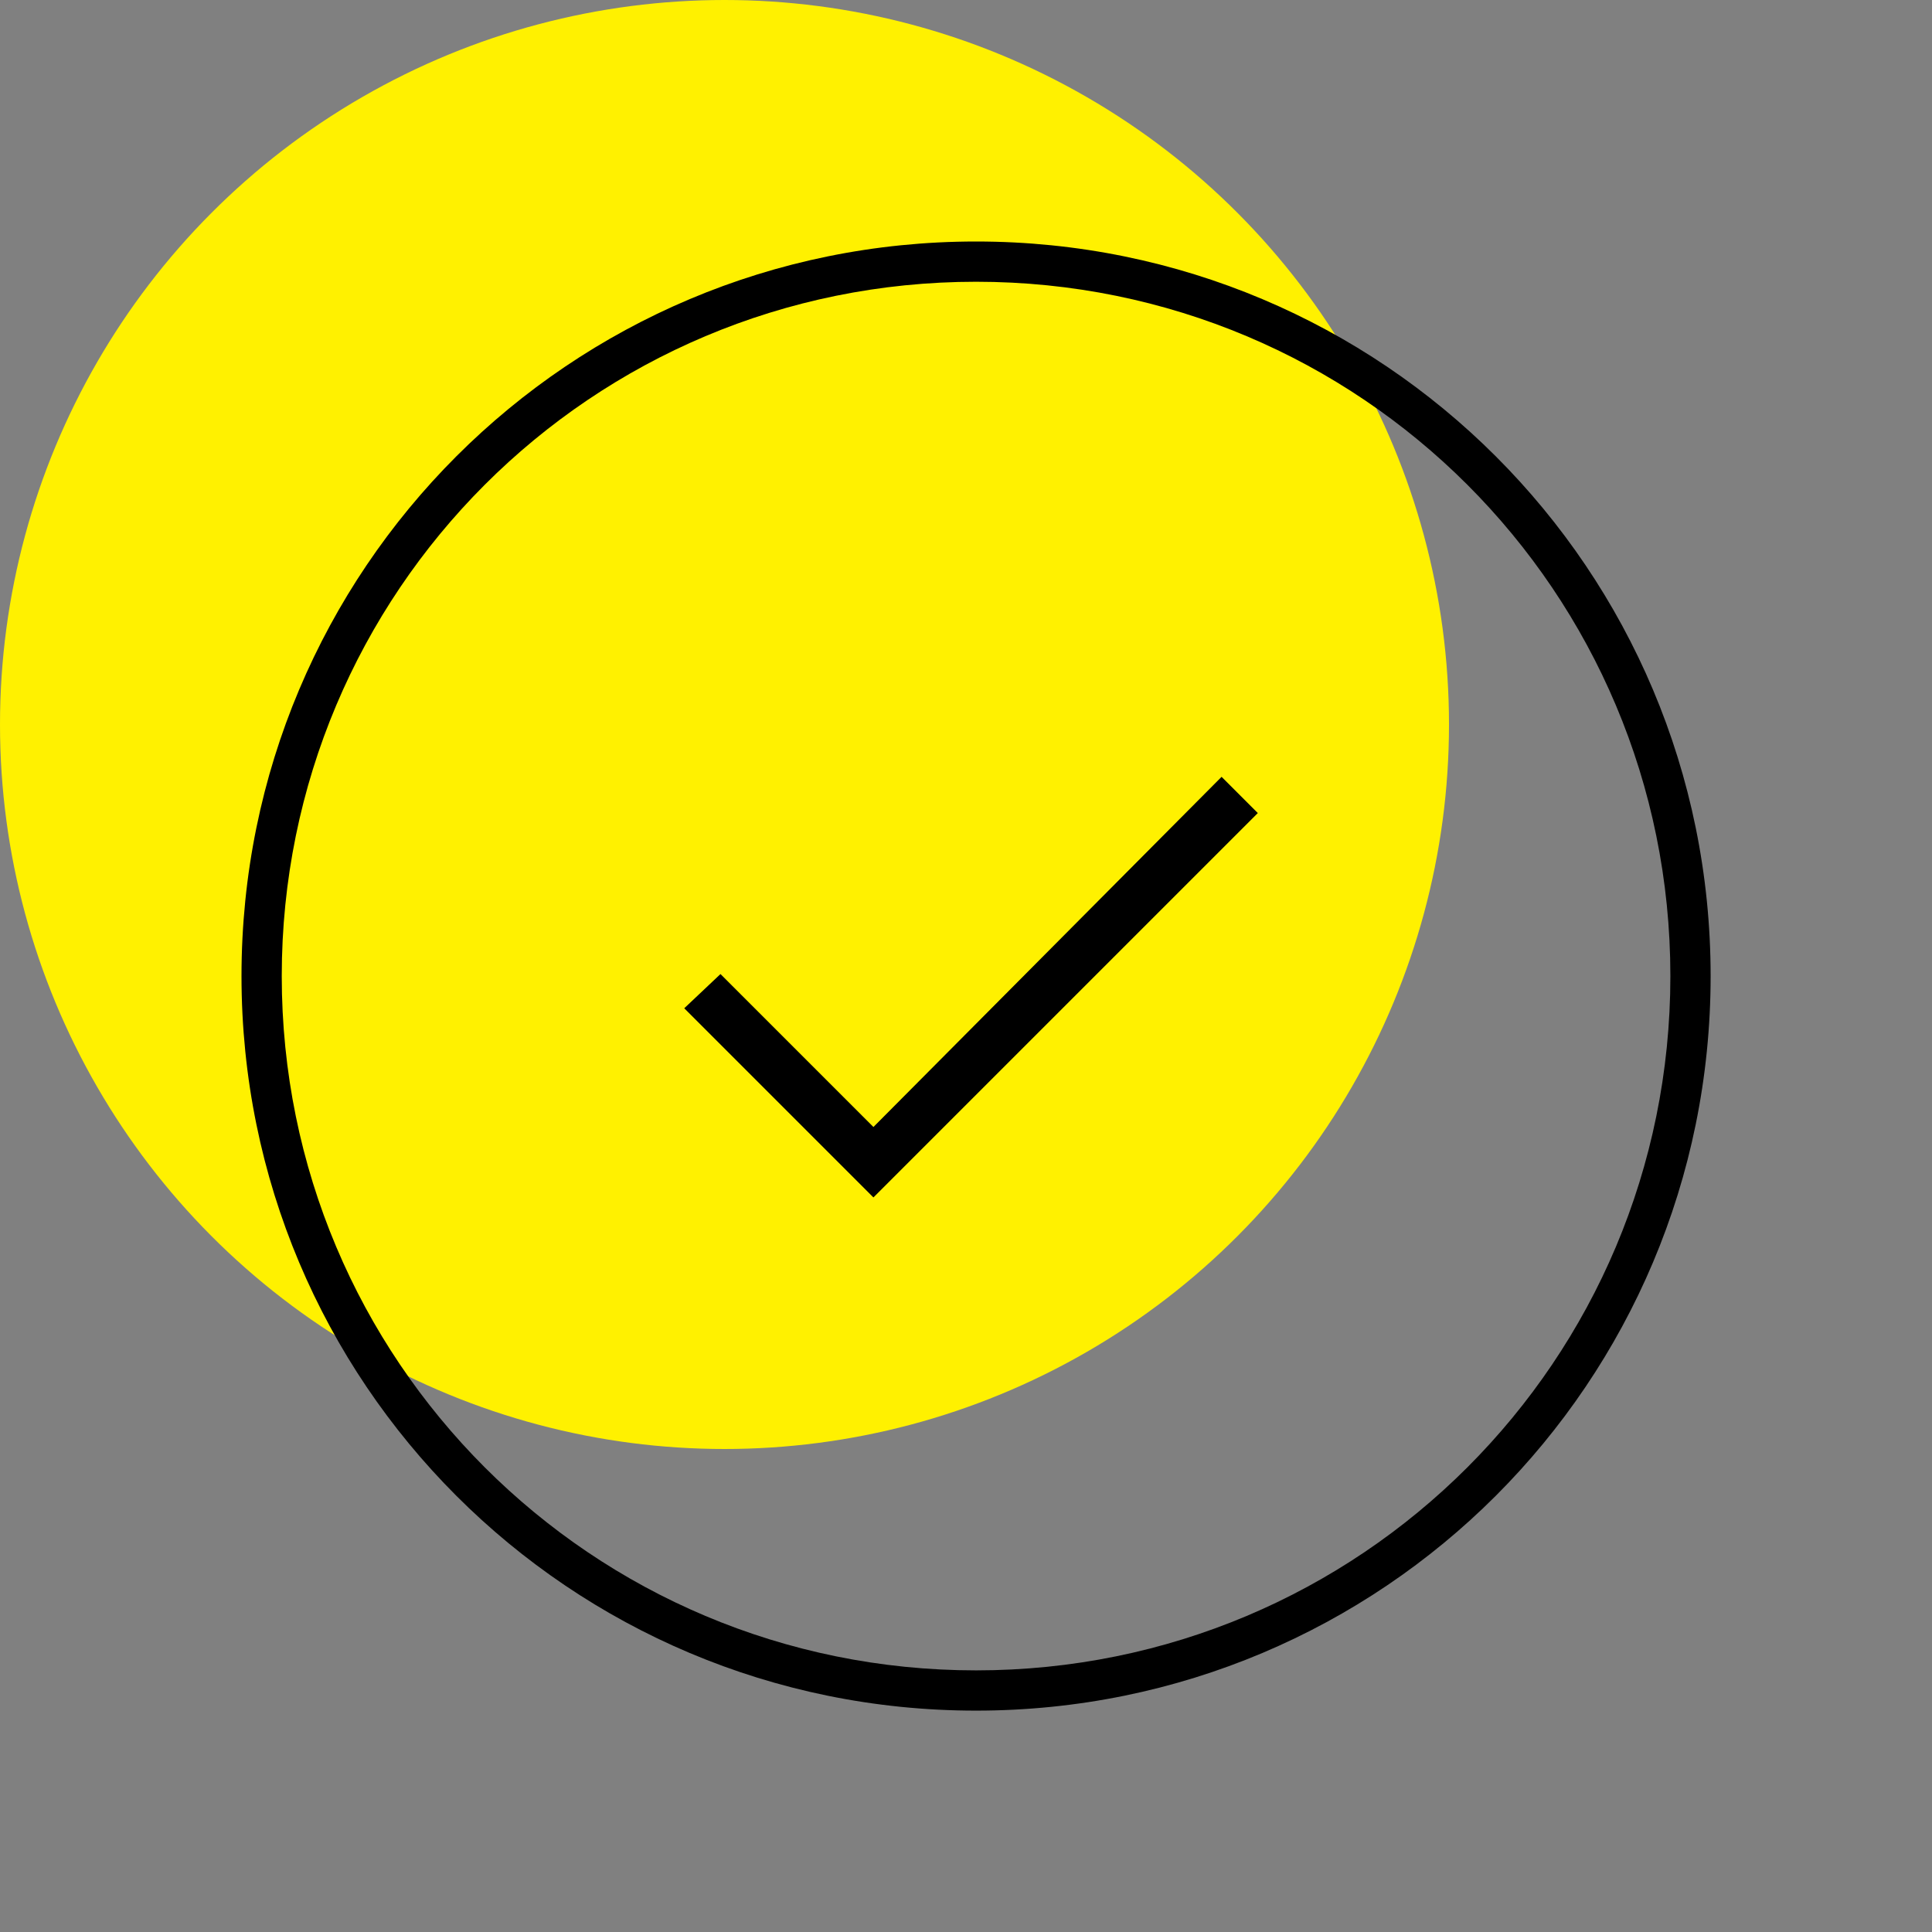 <?xml version="1.0" encoding="utf-8"?>
<!-- Generator: Adobe Illustrator 26.0.1, SVG Export Plug-In . SVG Version: 6.00 Build 0)  -->
<svg version="1.1" id="Ebene_1" xmlns="http://www.w3.org/2000/svg" xmlns:xlink="http://www.w3.org/1999/xlink" x="0px" y="0px"
	 viewBox="0 0 96 96" style="enable-background:new 0 0 96 96;" xml:space="preserve">
<rect x="0" y="0" width="96" height="96" fill="#808080" stroke="none"/>
<style type="text/css">
	.st0{fill:#FFF100;}
	.st1{fill-rule:evenodd;clip-rule:evenodd;}
</style>
<circle class="st0" cx="36" cy="36" r="36"/>
<path class="st1" d="M83,48.5C83,67.6,67.6,83,48.5,83S14,67.6,14,48.5S29.4,14,48.5,14S83,29.4,83,48.5z M85,48.5
	C85,68.7,68.7,85,48.5,85S12,68.7,12,48.5S28.3,12,48.5,12S85,28.3,85,48.5z M60.7,38.6L43.4,56l-7.6-7.6L34,50.1l9.4,9.4l19.1-19.1
	L60.7,38.6z"/>
</svg>

